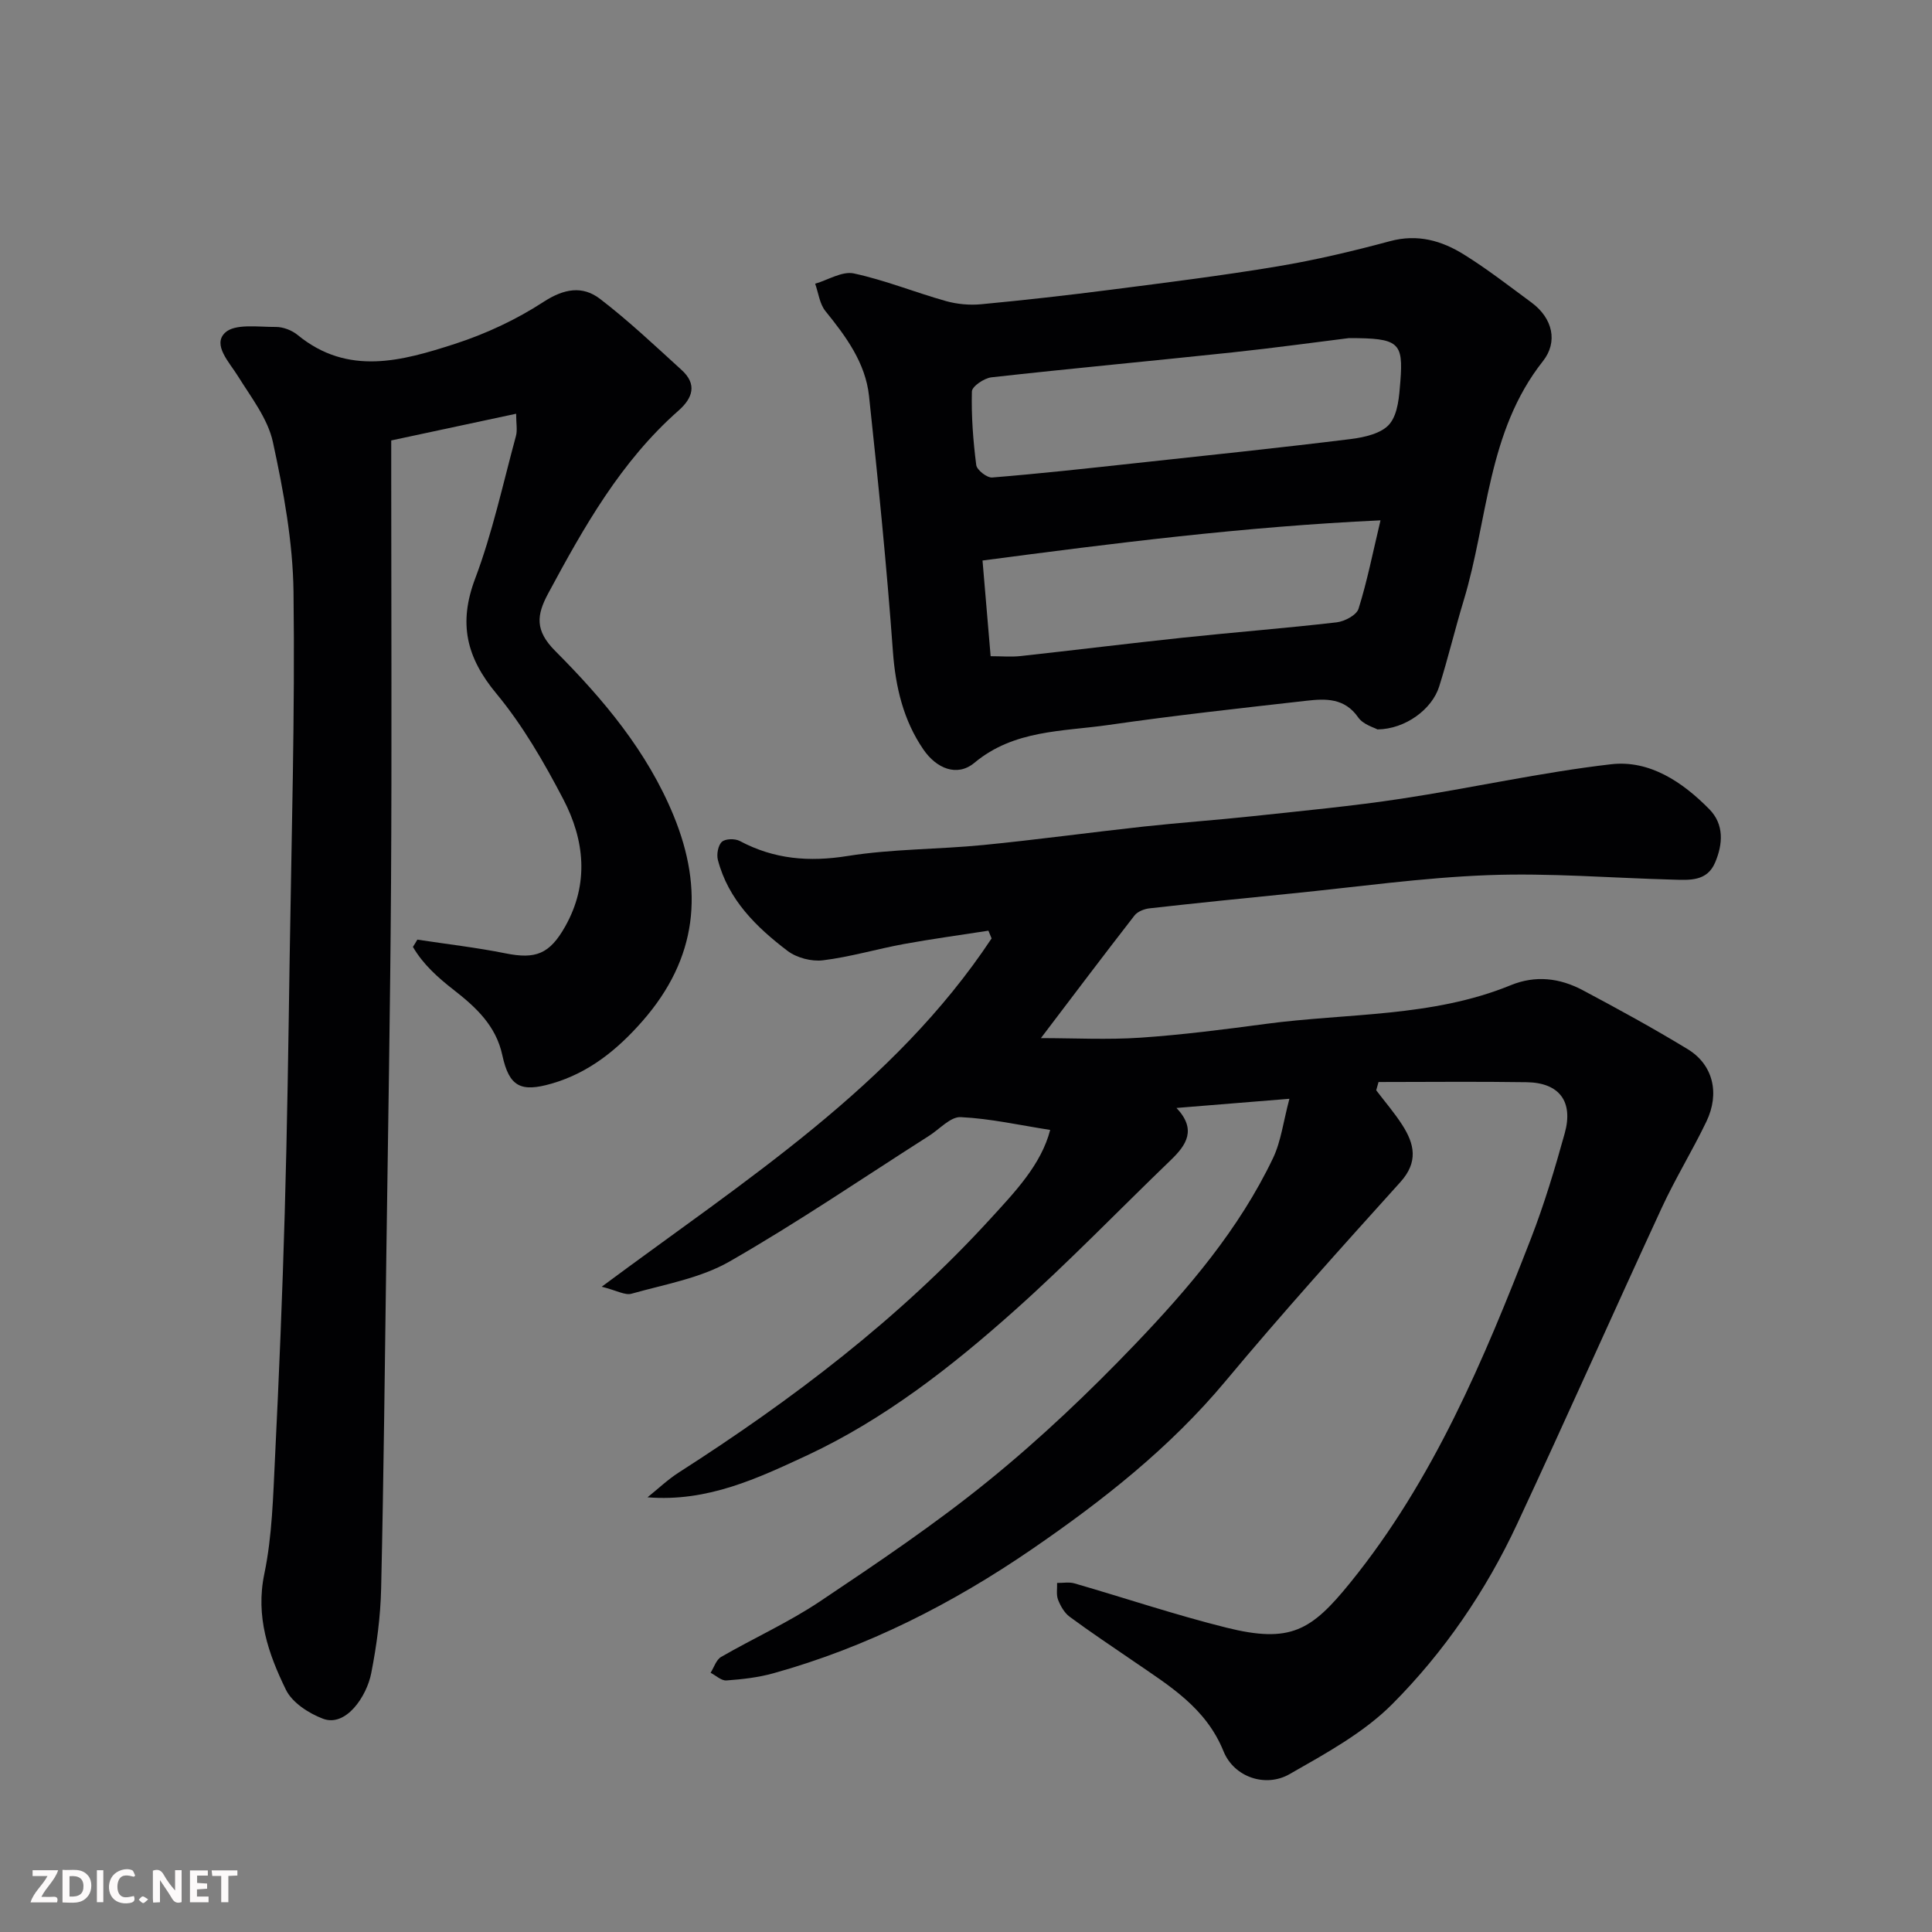 <svg enable-background="new 0 0 400 400" viewBox="0 0 400 400" xmlns="http://www.w3.org/2000/svg"><rect x="0" y="0" width="400" height="400" fill="#808080" stroke="none"/><path d="m134.06 310c2.15-1.72 4.17-3.66 6.48-5.14 23.49-15.05 45.6-31.83 64.49-52.5 5.13-5.61 10.54-11.24 12.4-18.42-6.31-.98-12.39-2.36-18.53-2.65-2.11-.1-4.35 2.47-6.52 3.85-13.75 8.76-27.24 17.97-41.37 26.06-6.05 3.46-13.41 4.71-20.26 6.65-1.33.38-3.06-.67-6.17-1.45 29.73-22.1 60.43-41.49 80.72-72.11-.22-.53-.44-1.07-.66-1.6-5.83.91-11.69 1.7-17.5 2.76-5.6 1.03-11.12 2.68-16.75 3.37-2.37.29-5.45-.51-7.35-1.96-6.46-4.91-12.26-10.58-14.41-18.82-.3-1.15.04-3.03.83-3.75.72-.66 2.72-.7 3.71-.17 7.11 3.79 14.35 4.38 22.34 3.1 9.24-1.47 18.72-1.35 28.07-2.27 11.09-1.09 22.14-2.61 33.21-3.82 7.52-.82 15.07-1.34 22.59-2.15 10.27-1.11 20.56-2.07 30.77-3.62 14.5-2.2 28.86-5.45 43.41-7.13 7.96-.92 14.79 3.67 20.33 9.3 3.09 3.14 2.84 7.21 1.2 11.06-1.68 3.94-5.31 3.62-8.7 3.53-12.77-.34-25.55-1.41-38.29-.93-13.6.51-27.15 2.45-40.71 3.8-9.8.98-19.6 1.97-29.38 3.07-1.1.12-2.49.66-3.13 1.49-6.42 8.26-12.72 16.62-19.37 25.38 6.93 0 13.8.37 20.61-.09 8.66-.59 17.3-1.7 25.91-2.85 16.97-2.27 34.47-1.35 50.74-8.01 5.17-2.12 10.18-1.48 14.9 1.02 7.34 3.9 14.65 7.9 21.75 12.22 5.25 3.2 6.69 9.11 3.87 14.99-2.9 6.04-6.43 11.77-9.24 17.85-10.06 21.77-19.79 43.69-29.93 65.43-6.47 13.88-15.13 26.55-25.87 37.33-5.96 5.98-13.82 10.24-21.27 14.5-4.92 2.82-11.48.67-13.67-4.75-3.67-9.05-11.25-13.56-18.59-18.61-4.44-3.05-8.93-6.03-13.26-9.23-1.09-.8-1.89-2.22-2.4-3.52-.4-1.03-.16-2.31-.2-3.48 1.2.02 2.48-.23 3.59.09 10.47 3.03 20.82 6.51 31.39 9.15 13.34 3.33 17.65.66 25.72-9.3 17.17-21.18 27.63-46.08 37.4-71.23 2.76-7.11 4.96-14.46 7-21.81 1.83-6.58-1.13-10.47-7.87-10.57-10.22-.16-20.45-.04-30.68-.04-.16.57-.32 1.14-.48 1.71 1.81 2.39 3.79 4.67 5.4 7.19 2.53 3.94 3.35 7.66-.39 11.81-12.25 13.58-24.5 27.18-36.21 41.22-11.52 13.81-25.45 24.75-40.09 34.8-16.48 11.3-34.21 20.32-53.58 25.7-3.12.87-6.42 1.23-9.67 1.47-1.05.07-2.18-1.03-3.27-1.59.71-1.12 1.16-2.69 2.18-3.28 6.79-3.92 14.01-7.17 20.5-11.52 11.93-7.99 23.9-16.04 35.02-25.09 10.64-8.65 20.66-18.18 30.15-28.09 11.09-11.59 21.57-23.87 28.58-38.54 1.68-3.5 2.14-7.59 3.41-12.32-8.54.69-15.59 1.27-23.38 1.9 4.24 4.49 2.04 7.69-1.2 10.81-10.77 10.37-21.16 21.16-32.31 31.11-13.06 11.66-26.92 22.49-42.89 29.97-10.28 4.77-20.67 9.73-33.12 8.72z" fill="#010103"/><path d="m86.41 194.54c6.09.93 12.22 1.63 18.25 2.84 6.23 1.25 9.12.18 12.37-5.59 4.97-8.84 4.01-17.87-.41-26.33-3.99-7.64-8.39-15.27-13.86-21.87-6.21-7.48-7.88-14.53-4.39-23.78 3.6-9.55 5.76-19.65 8.45-29.54.33-1.2.04-2.57.04-4.61-8.8 1.89-17.16 3.67-25.86 5.53v8.61c0 27.66.13 55.33-.04 82.99-.16 25.6-.62 51.2-.97 76.79-.32 23.1-.55 46.2-1.08 69.29-.13 5.86-.92 11.78-2.05 17.54-.95 4.85-5.26 11.23-10 9.43-2.95-1.12-6.38-3.34-7.67-6.01-3.63-7.44-6.32-15.11-4.46-24 1.63-7.83 1.81-16.01 2.21-24.06.83-16.86 1.53-33.73 2.01-50.6.51-17.59.76-35.2 1.02-52.8.38-25.26 1.12-50.53.8-75.79-.13-10.38-2.06-20.86-4.27-31.06-1.05-4.84-4.5-9.24-7.22-13.62-1.82-2.93-5.3-6.48-2.71-8.99 2.03-1.97 6.91-1.19 10.53-1.22 1.52-.01 3.34.69 4.53 1.67 10.43 8.55 21.64 5.36 32.54 1.84 6.4-2.07 12.71-5.02 18.35-8.69 4.25-2.76 8.07-3.42 11.71-.63 5.92 4.54 11.38 9.7 16.91 14.74 3.22 2.93 2.3 5.78-.66 8.39-11.94 10.52-19.58 24.09-26.98 37.85-2.41 4.48-2.79 7.66 1.45 11.91 9.95 9.99 19.06 20.79 24.53 34.14 6.27 15.29 4.96 29.46-6.46 42.49-5.15 5.88-11.07 10.72-18.82 12.95-6.38 1.84-8.79.65-10.2-5.89-1.31-6.09-5.45-9.92-10.05-13.5-3.3-2.57-6.39-5.34-8.46-8.92.32-.48.62-.99.92-1.5z" fill="#010103"/><path d="m285.19 151.02c-.64-.38-2.95-.99-3.99-2.49-2.81-4.04-6.73-3.9-10.69-3.45-13.67 1.55-27.34 3.04-40.95 5.01-9.55 1.38-19.59.98-27.82 7.84-3.59 2.99-7.88 1.17-10.57-2.77-4.1-5.98-5.76-12.85-6.3-20.24-1.28-17.68-3.06-35.32-4.95-52.95-.74-6.86-4.77-12.31-9.03-17.57-1.2-1.49-1.44-3.75-2.12-5.66 2.68-.78 5.6-2.64 8-2.13 6.46 1.39 12.67 3.92 19.06 5.72 2.33.65 4.91.89 7.32.66 8.97-.85 17.93-1.86 26.87-3.01 11.51-1.48 23.04-2.92 34.48-4.83 7.84-1.31 15.61-3.15 23.29-5.22 5.71-1.54 10.69-.11 15.31 2.77 4.84 3.01 9.36 6.53 13.96 9.92 4.47 3.29 5.51 8.21 2.39 12.15-11.56 14.62-11.36 32.92-16.41 49.55-1.79 5.9-3.22 11.92-5.07 17.8-1.46 4.7-6.97 8.83-12.78 8.9zm-5.91-81.02c-6.59.81-15.35 2.03-24.13 2.96-16.62 1.77-33.27 3.31-49.88 5.16-1.51.17-4.03 1.88-4.05 2.93-.13 5.07.25 10.19.9 15.23.13 1.03 2.23 2.67 3.3 2.58 9.8-.79 19.57-1.87 29.34-2.93 14.97-1.62 29.96-3.18 44.9-5.03 2.84-.35 6.43-1.17 8.04-3.12 1.76-2.12 1.99-5.78 2.23-8.82.63-8.11-.3-8.96-10.65-8.96zm-74.18 65.86c2.31 0 4.27.18 6.2-.03 11.22-1.23 22.41-2.62 33.63-3.81 10.59-1.12 21.22-1.95 31.8-3.17 1.65-.19 4.12-1.49 4.54-2.81 1.78-5.66 2.93-11.52 4.55-18.31-28.43 1.32-55.38 4.76-82.4 8.32.62 7.22 1.14 13.37 1.68 19.81z" fill="#010103"/><g fill="#fcfafa"><path d="m37.59 393.81c-.92.31-1.52.05-2-.78-.7-1.2-1.52-2.34-2.47-3.78v4.59c-.55.03-.95.05-1.41.07-.03-.37-.06-.64-.06-.91 0-1.91 0-3.81 0-5.7 1.13-.41 1.77-.03 2.29.91.62 1.11 1.38 2.14 2.31 3.19v-4.2h1.35v6.61z"/><path d="m12.94 393.88v-6.75c1.9.19 3.93-.54 5.37 1.29.8 1.01.78 2.88.03 3.97-1.37 1.97-3.4 1.51-5.4 1.49m1.45-1.22c2.04.12 2.92-.58 2.89-2.21-.03-1.51-.98-2.19-2.89-2z"/><path d="m11.81 393.87h-5.49c.68-2.18 2.47-3.48 3.51-5.45h-3.08v-1.21h5.29c-.71 2.13-2.44 3.48-3.47 5.51.86 0 1.63.04 2.39-.01.79-.05 1.14.21.85 1.16"/><path d="m39.33 393.86v-6.61h3.7v1.07h-2.22v1.52c.68.04 1.34.09 2.07.13v1.07c-.72.05-1.38.09-2.1.14v1.48h2.4v1.19h-3.84z"/><path d="m27.71 388.56c-1.15-.3-2.46-.61-3.1.64-.37.73-.41 1.93-.06 2.67.63 1.35 1.99.93 3.17.68.35.94-.01 1.32-.93 1.46-1.62.25-3.05-.27-3.76-1.48-.73-1.24-.6-3.03.31-4.17.88-1.11 2.71-1.7 4-1.16.32.13.44.74.65 1.12-.1.08-.19.16-.28.24"/><path d="m49.15 387.24v1.07c-.59.02-1.17.05-1.87.08v5.44h-1.48v-5.44h-1.85c-.05-.4-.08-.73-.13-1.15z"/><path d="m20.06 387.21h1.33v6.62h-1.33z"/><path d="m30.68 393.25c-.49.38-.8.79-1.05.76-.32-.05-.6-.45-.9-.7.26-.24.51-.64.8-.67.29-.04.62.3 1.15.61"/></g></svg>